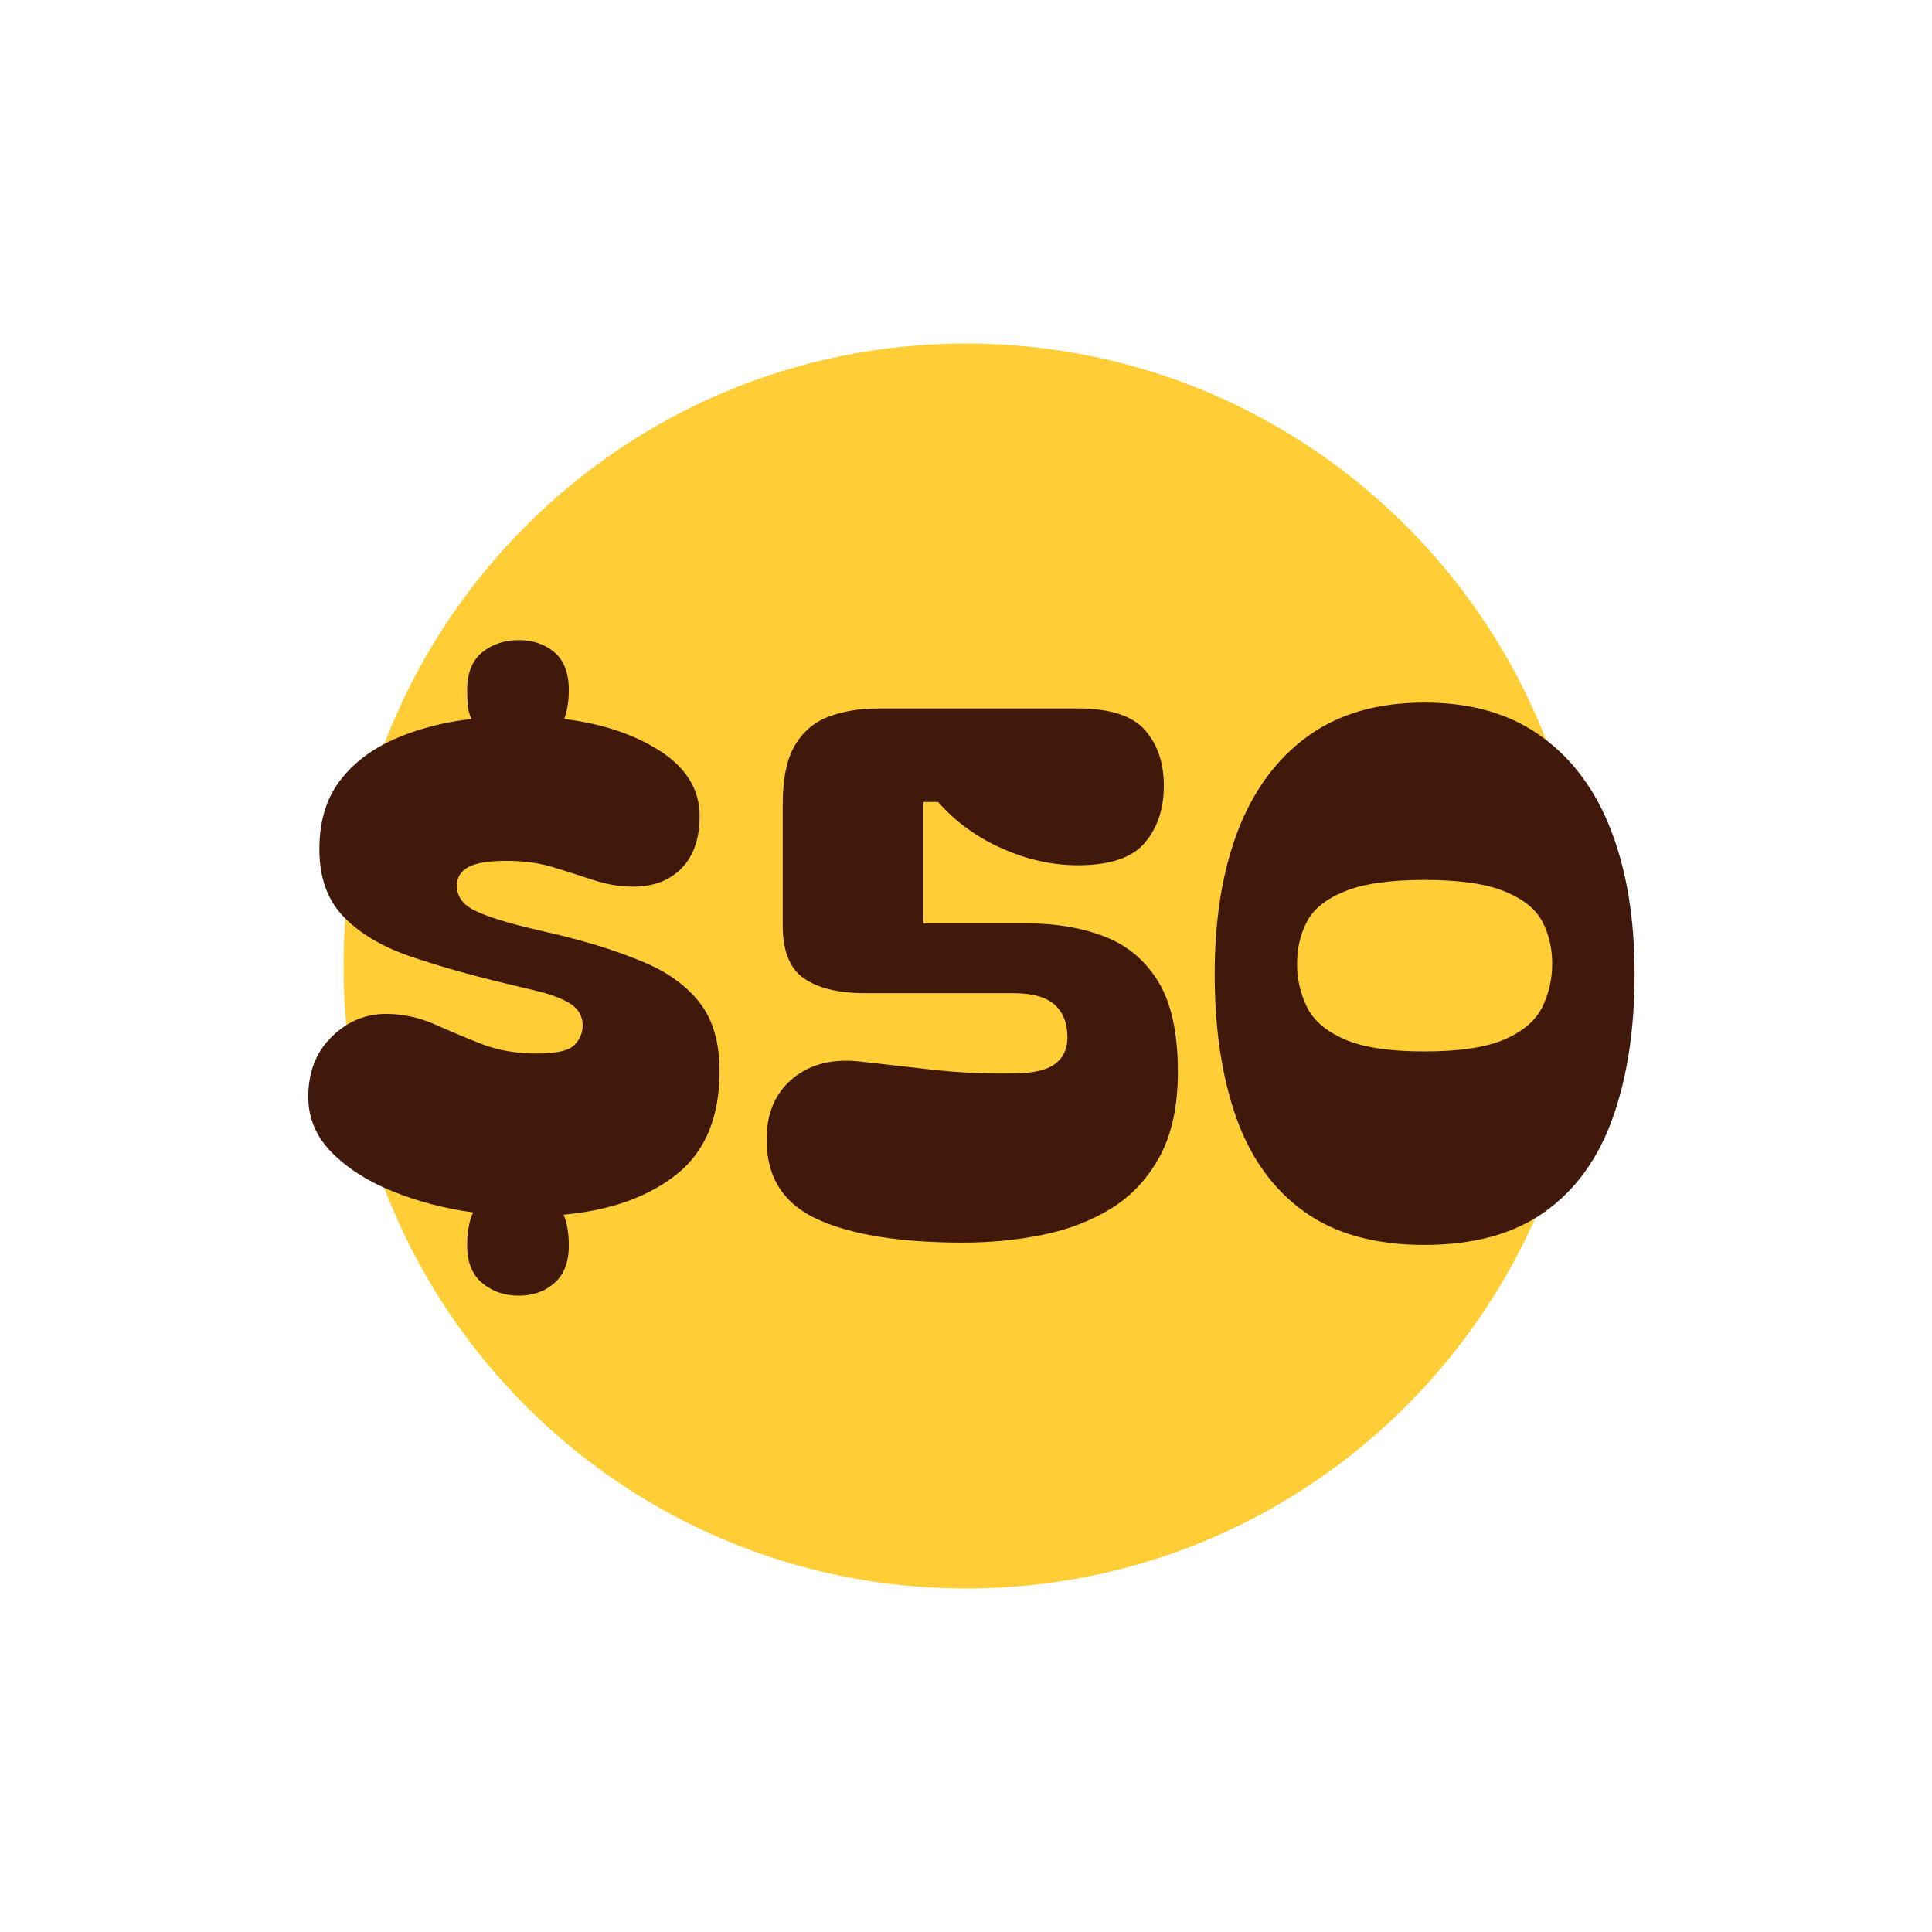 <svg version="1.0" preserveAspectRatio="xMidYMid meet" height="192" viewBox="0 0 144 144" zoomAndPan="magnify" width="192" xmlns:xlink="http://www.w3.org/1999/xlink" xmlns="http://www.w3.org/2000/svg"><defs><g></g><clipPath id="4d65b0f09e"><path clip-rule="nonzero" d="M 25.605 25.605 L 118.395 25.605 L 118.395 118.395 L 25.605 118.395 Z M 25.605 25.605"></path></clipPath><clipPath id="ea00acea9c"><path clip-rule="nonzero" d="M 72 25.605 C 46.379 25.605 25.605 46.379 25.605 72 C 25.605 97.621 46.379 118.395 72 118.395 C 97.621 118.395 118.395 97.621 118.395 72 C 118.395 46.379 97.621 25.605 72 25.605 Z M 72 25.605"></path></clipPath><clipPath id="7d9f8a7af5"><path clip-rule="nonzero" d="M 0.605 0.605 L 93.395 0.605 L 93.395 93.395 L 0.605 93.395 Z M 0.605 0.605"></path></clipPath><clipPath id="e74eb01bf2"><path clip-rule="nonzero" d="M 47 0.605 C 21.379 0.605 0.605 21.379 0.605 47 C 0.605 72.621 21.379 93.395 47 93.395 C 72.621 93.395 93.395 72.621 93.395 47 C 93.395 21.379 72.621 0.605 47 0.605 Z M 47 0.605"></path></clipPath><clipPath id="2294a3a070"><rect height="94" y="0" width="94" x="0"></rect></clipPath><clipPath id="46a46eca12"><rect height="81" y="0" width="104" x="0"></rect></clipPath></defs><g clip-path="url(#4d65b0f09e)"><g clip-path="url(#ea00acea9c)"><g transform="matrix(1, 0, 0, 1, 25, 25)"><g clip-path="url(#2294a3a070)"><g clip-path="url(#7d9f8a7af5)"><g clip-path="url(#e74eb01bf2)"><path fill-rule="nonzero" fill-opacity="1" d="M 0.605 0.605 L 93.395 0.605 L 93.395 93.395 L 0.605 93.395 Z M 0.605 0.605" fill="#ffce37"></path></g></g></g></g></g></g><g fill-opacity="1" fill="#000000"><g transform="translate(71.52, 79.906)"><g></g></g></g><g transform="matrix(1, 0, 0, 1, 20, 29)"><g clip-path="url(#46a46eca12)"><g fill-opacity="1" fill="#40190b"><g transform="translate(0.788, 63.617)"><g><path d="M 2.188 -10.859 C 2.188 -12.723 2.781 -14.227 3.969 -15.375 C 5.156 -16.531 6.555 -17.086 8.172 -17.047 C 9.379 -17.016 10.539 -16.75 11.656 -16.25 C 12.77 -15.758 13.926 -15.273 15.125 -14.797 C 16.332 -14.328 17.707 -14.094 19.25 -14.094 C 20.676 -14.094 21.598 -14.301 22.016 -14.719 C 22.43 -15.145 22.641 -15.629 22.641 -16.172 C 22.641 -16.867 22.336 -17.41 21.734 -17.797 C 21.129 -18.18 20.301 -18.5 19.25 -18.75 L 16.719 -19.359 C 14.164 -19.973 11.848 -20.633 9.766 -21.344 C 7.68 -22.062 6.035 -23.039 4.828 -24.281 C 3.617 -25.531 3.016 -27.211 3.016 -29.328 C 3.016 -31.336 3.504 -33.008 4.484 -34.344 C 5.473 -35.676 6.828 -36.727 8.547 -37.5 C 10.266 -38.27 12.203 -38.781 14.359 -39.031 C 14.211 -39.32 14.117 -39.648 14.078 -40.016 C 14.047 -40.391 14.031 -40.773 14.031 -41.172 C 14.031 -42.453 14.406 -43.395 15.156 -44 C 15.906 -44.602 16.812 -44.906 17.875 -44.906 C 18.938 -44.906 19.82 -44.602 20.531 -44 C 21.25 -43.395 21.609 -42.453 21.609 -41.172 C 21.609 -40.367 21.492 -39.656 21.266 -39.031 C 24.16 -38.664 26.566 -37.852 28.484 -36.594 C 30.398 -35.332 31.359 -33.734 31.359 -31.797 C 31.359 -30.117 30.91 -28.82 30.016 -27.906 C 29.117 -26.988 27.922 -26.531 26.422 -26.531 C 25.441 -26.531 24.473 -26.688 23.516 -27 C 22.566 -27.312 21.57 -27.629 20.531 -27.953 C 19.488 -28.285 18.289 -28.453 16.938 -28.453 C 15.625 -28.453 14.68 -28.297 14.109 -27.984 C 13.547 -27.68 13.266 -27.219 13.266 -26.594 C 13.266 -25.863 13.641 -25.285 14.391 -24.859 C 15.141 -24.441 16.469 -23.992 18.375 -23.516 L 21.156 -22.859 C 23.5 -22.273 25.547 -21.609 27.297 -20.859 C 29.055 -20.109 30.422 -19.102 31.391 -17.844 C 32.359 -16.582 32.844 -14.895 32.844 -12.781 C 32.844 -9.375 31.789 -6.82 29.688 -5.125 C 27.582 -3.426 24.758 -2.41 21.219 -2.078 C 21.477 -1.461 21.609 -0.695 21.609 0.219 C 21.609 1.457 21.25 2.391 20.531 3.016 C 19.82 3.641 18.938 3.953 17.875 3.953 C 16.812 3.953 15.906 3.641 15.156 3.016 C 14.406 2.391 14.031 1.457 14.031 0.219 C 14.031 -0.289 14.066 -0.742 14.141 -1.141 C 14.211 -1.547 14.32 -1.914 14.469 -2.25 C 12.352 -2.539 10.363 -3.062 8.5 -3.812 C 6.633 -4.562 5.113 -5.531 3.938 -6.719 C 2.77 -7.906 2.188 -9.285 2.188 -10.859 Z M 2.188 -10.859"></path></g></g></g><g fill-opacity="1" fill="#40190b"><g transform="translate(35.824, 63.617)"><g><path d="M 20.672 -23.797 C 22.859 -23.797 24.801 -23.469 26.5 -22.812 C 28.207 -22.156 29.547 -21.031 30.516 -19.438 C 31.484 -17.844 31.969 -15.602 31.969 -12.719 C 31.969 -10.195 31.52 -8.102 30.625 -6.438 C 29.727 -4.781 28.52 -3.484 27 -2.547 C 25.488 -1.617 23.781 -0.961 21.875 -0.578 C 19.977 -0.191 18.004 0 15.953 0 C 11.305 0 7.703 -0.57 5.141 -1.719 C 2.586 -2.875 1.312 -4.859 1.312 -7.672 C 1.312 -9.648 1.969 -11.176 3.281 -12.25 C 4.602 -13.332 6.305 -13.742 8.391 -13.484 C 9.992 -13.305 11.742 -13.109 13.641 -12.891 C 15.547 -12.672 17.562 -12.578 19.688 -12.609 C 21.113 -12.609 22.145 -12.836 22.781 -13.297 C 23.414 -13.754 23.734 -14.422 23.734 -15.297 C 23.734 -16.359 23.414 -17.172 22.781 -17.734 C 22.145 -18.305 21.113 -18.594 19.688 -18.594 L 8.656 -18.594 C 6.688 -18.594 5.172 -18.957 4.109 -19.688 C 3.047 -20.414 2.516 -21.727 2.516 -23.625 L 2.516 -32.672 C 2.516 -34.578 2.816 -36.039 3.422 -37.062 C 4.023 -38.082 4.863 -38.797 5.938 -39.203 C 7.02 -39.609 8.258 -39.812 9.656 -39.812 L 24.516 -39.812 C 26.891 -39.812 28.551 -39.281 29.5 -38.219 C 30.445 -37.156 30.922 -35.766 30.922 -34.047 C 30.922 -32.328 30.445 -30.91 29.5 -29.797 C 28.551 -28.68 26.891 -28.125 24.516 -28.125 C 22.609 -28.125 20.711 -28.547 18.828 -29.391 C 16.953 -30.234 15.375 -31.383 14.094 -32.844 L 13 -32.844 L 13 -23.797 Z M 20.672 -23.797"></path></g></g></g><g fill-opacity="1" fill="#40190b"><g transform="translate(69.161, 63.617)"><g><path d="M 17 0.172 C 13.344 0.172 10.363 -0.648 8.062 -2.297 C 5.758 -3.941 4.066 -6.281 2.984 -9.312 C 1.91 -12.352 1.375 -15.922 1.375 -20.016 C 1.375 -24.109 1.945 -27.66 3.094 -30.672 C 4.25 -33.691 5.977 -36.039 8.281 -37.719 C 10.582 -39.406 13.488 -40.25 17 -40.25 C 20.508 -40.25 23.422 -39.406 25.734 -37.719 C 28.055 -36.039 29.789 -33.691 30.938 -30.672 C 32.094 -27.66 32.672 -24.109 32.672 -20.016 C 32.672 -15.922 32.129 -12.352 31.047 -9.312 C 29.973 -6.281 28.285 -3.941 25.984 -2.297 C 23.68 -0.648 20.688 0.172 17 0.172 Z M 7.516 -20.781 C 7.516 -19.645 7.758 -18.57 8.25 -17.562 C 8.738 -16.562 9.672 -15.758 11.047 -15.156 C 12.422 -14.551 14.406 -14.25 17 -14.25 C 19.625 -14.25 21.625 -14.551 23 -15.156 C 24.375 -15.758 25.305 -16.562 25.797 -17.562 C 26.285 -18.57 26.531 -19.645 26.531 -20.781 C 26.531 -21.945 26.285 -22.992 25.797 -23.922 C 25.305 -24.859 24.375 -25.609 23 -26.172 C 21.625 -26.742 19.625 -27.031 17 -27.031 C 14.406 -27.031 12.422 -26.742 11.047 -26.172 C 9.672 -25.609 8.738 -24.859 8.25 -23.922 C 7.758 -22.992 7.516 -21.945 7.516 -20.781 Z M 7.516 -20.781"></path></g></g></g></g></g></svg>